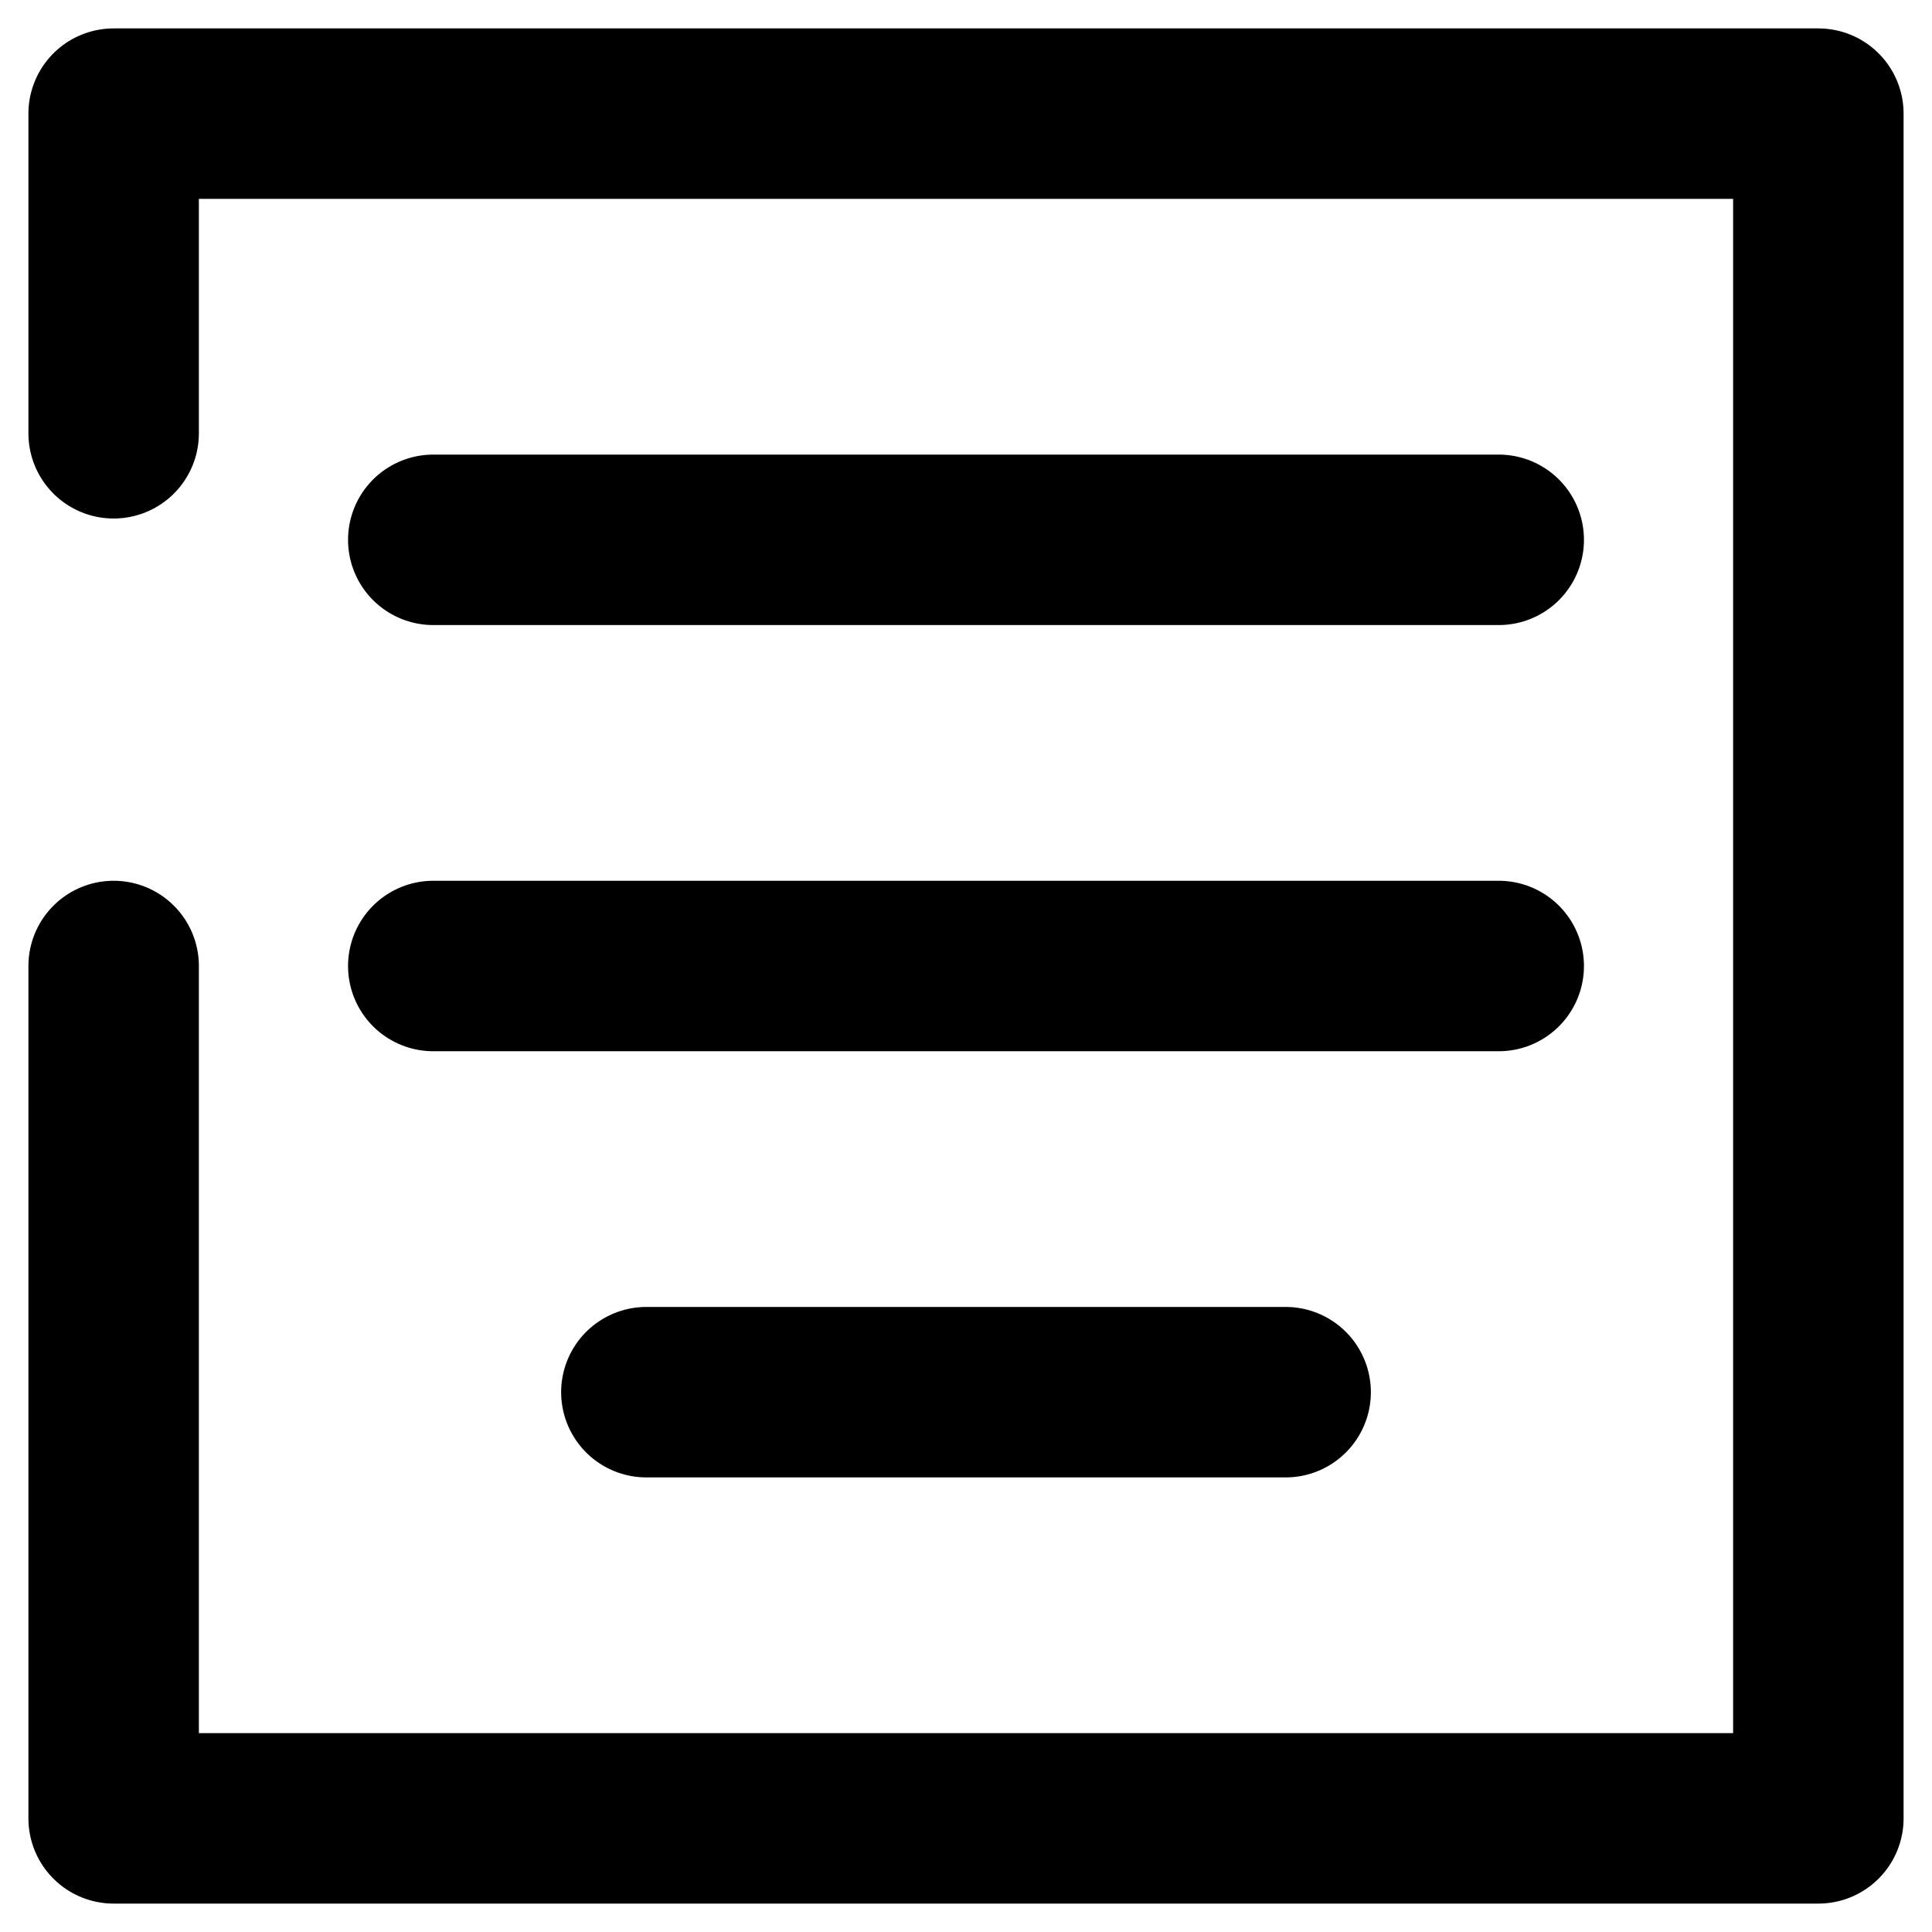 <svg width="34" height="34" viewBox="0 0 34 34" fill="none" xmlns="http://www.w3.org/2000/svg">
<path d="M7.625 9.5H26.375M7.625 17H26.375M11.375 24.5H22.625M2 17V32H32V2H2V7.625" stroke="black" stroke-width="3" stroke-linecap="round" stroke-linejoin="round"/>
</svg>
